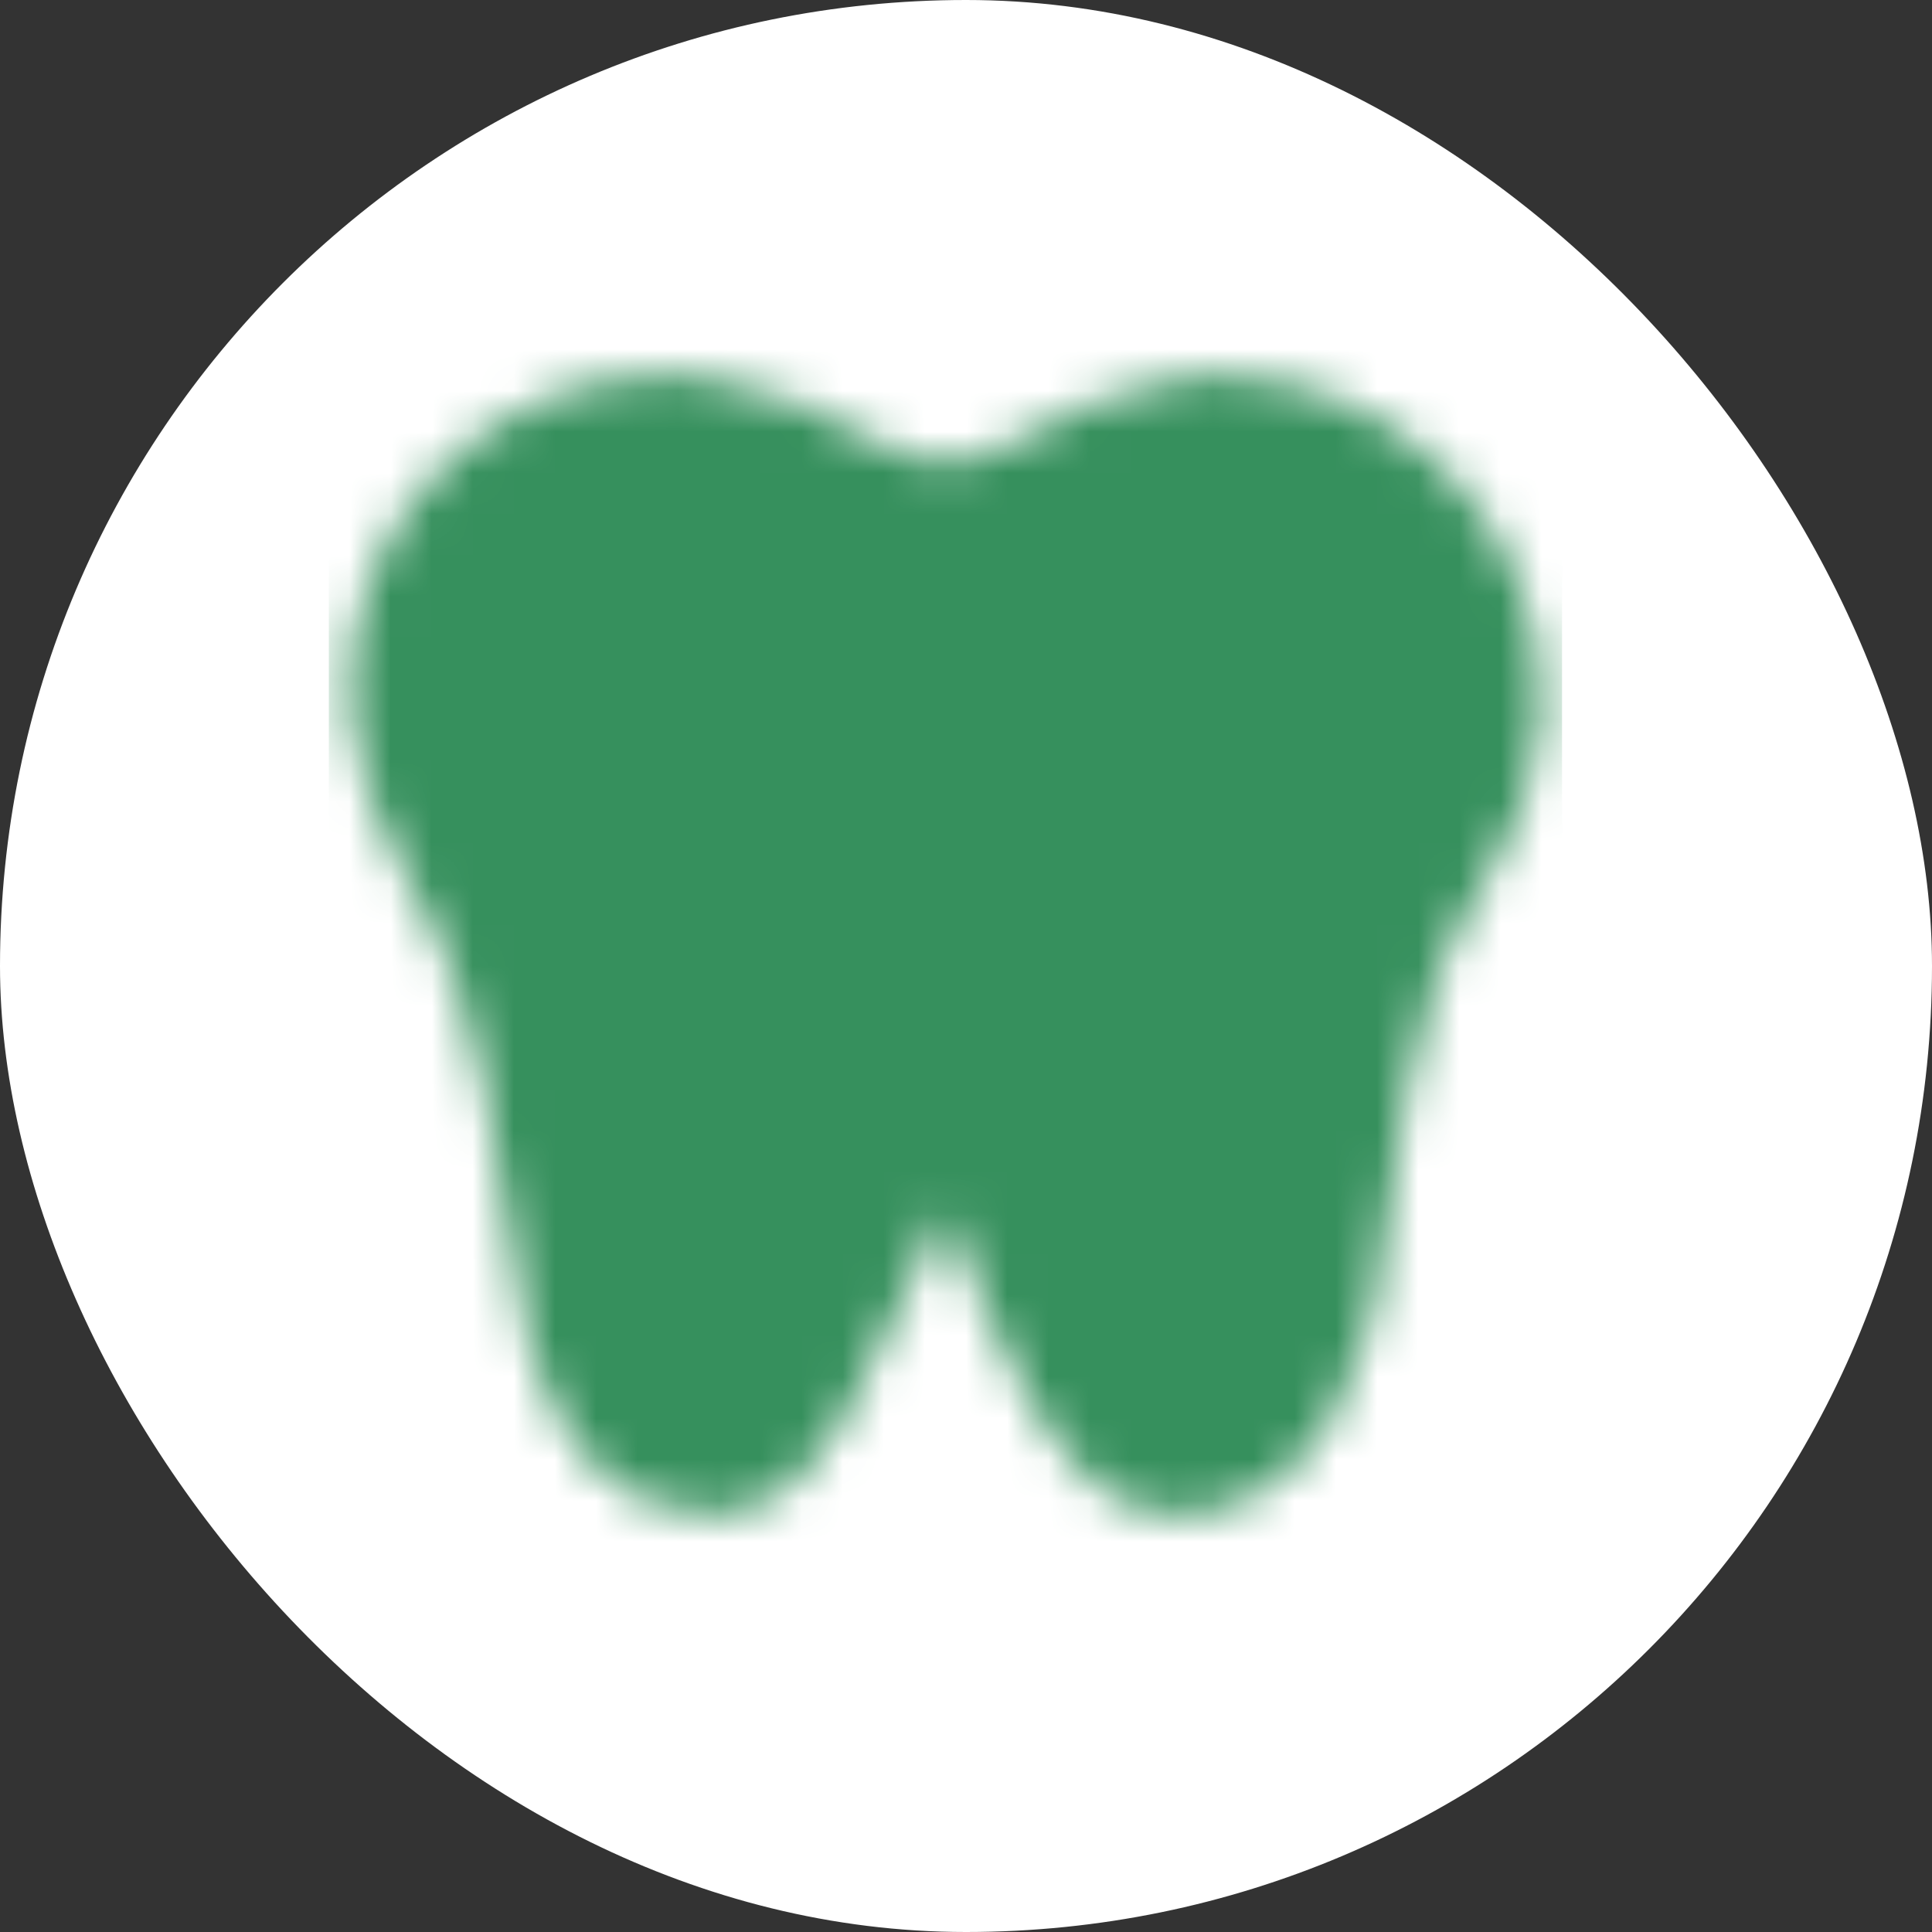 <svg xmlns="http://www.w3.org/2000/svg" fill="none" viewBox="0 0 47 47" height="47" width="47">
<rect x="0" y="0" width="47" height="47" fill="#333333" stroke="none"/>
<rect fill="white" rx="23.5" height="47" width="47"></rect>
<mask height="28" width="30" y="9" x="8" maskUnits="userSpaceOnUse" style="mask-type:luminance" id="mask0_789_14305">
<path stroke-width="4" stroke="white" fill="white" d="M16.198 11.125H16.752C19.668 11.556 20.459 13.211 23 13.211C25.542 13.211 26.332 11.556 29.249 11.125H29.563C30.343 11.125 31.115 11.279 31.835 11.577C32.555 11.875 33.21 12.313 33.761 12.864C34.313 13.415 34.75 14.07 35.048 14.79C35.347 15.511 35.5 16.283 35.5 17.062V17.454C35.5 19.268 33.569 21.339 33 23.302C32.397 25.386 31.984 27.089 31.863 28.871C31.578 33.047 30.155 34.875 28.625 34.875C26.342 34.875 24.314 25.516 23.04 25.516C21.765 25.516 19.236 34.875 17.375 34.875C16.24 34.875 14.769 34.203 14.216 28.871C13.996 26.75 13.625 25.463 13 23.302C12.45 21.402 10.595 19.132 10.5 17.094C10.464 16.324 10.585 15.554 10.855 14.831C11.126 14.109 11.54 13.449 12.072 12.891C12.605 12.333 13.245 11.888 13.954 11.585C14.664 11.281 15.427 11.125 16.198 11.125Z" clip-rule="evenodd" fill-rule="evenodd"></path>
<path stroke-linecap="round" stroke-width="4" stroke="black" d="M17.677 15.789L28.001 19.118M17.677 19.118L28.001 15.789"></path>
</mask>
<g mask="url(#mask0_789_14305)">
<path fill="#36905D" d="M8 8H38V38H8V8Z"></path>
</g>
</svg>
